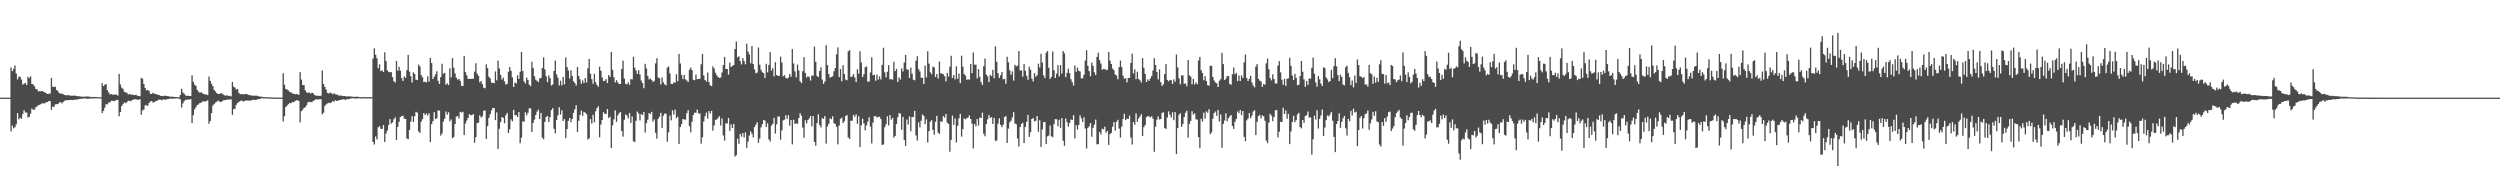 <?xml version="1.0" encoding="UTF-8"?>
<svg xmlns="http://www.w3.org/2000/svg" width="1920" height="150">
  <path d="M0 75.000h1v1.000H0zM1 75.000h1v1.000H1zM2 75.000h1v1.000H2zM3 75.000h1v1.000H3zM4 75.000h1v1.000H4zM5 75.000h1v1.000H5zM6 75.000h1v1.000H6zM7 75.000h1v1.000H7zM8 51.880h1v49.058H8zM9 54.615h1v41.850H9zM10 52.908h1v45.657H10zM11 50.283h1v47.429H11zM12 56.422h1v39.046H12zM13 60.986h1v25.931H13zM14 58.751h1v32.955H14zM15 59.056h1v31.357H15zM16 61.028h1v30.226H16zM17 64.979h1v22.615H17zM18 64.184h1v20.472H18zM19 63.664h1v22.788H19zM20 65.248h1v21.124H20zM21 58.880h1v31.324H21zM22 59.995h1v29.782H22zM23 58.631h1v28.599H23zM24 64.505h1v18.905H24zM25 64.807h1v19.454H25zM26 66.195h1v18.039H26zM27 68.326h1v14.151H27zM28 68.657h1v12.992H28zM29 70.150h1v10.638H29zM30 70.034h1v10.453H30zM31 70.147h1v9.753H31zM32 69.850h1v9.425H32zM33 70.481h1v8.922H33zM34 70.975h1v8.397H34zM35 71.587h1v6.920H35zM36 72.179h1v6.271H36zM37 72.057h1v5.552H37zM38 71.744h1v5.897H38zM39 59.877h1v24.482H39zM40 66.635h1v15.248H40zM41 66.880h1v15.242H41zM42 66.562h1v13.687H42zM43 69.021h1v11.015H43zM44 69.994h1v9.887H44zM45 71.457h1v7.395H45zM46 71.878h1v6.494H46zM47 71.895h1v7.639H47zM48 72.283h1v6.081H48zM49 73.032h1v4.463H49zM50 73.035h1v3.863H50zM51 73.342h1v3.665H51zM52 72.932h1v3.922H52zM53 73.343h1v3.553H53zM54 73.478h1v3.196H54zM55 73.455h1v3.283H55zM56 73.508h1v3.417H56zM57 73.370h1v3.178H57zM58 73.614h1v2.904H58zM59 73.874h1v2.552H59zM60 73.886h1v2.265H60zM61 74.022h1v1.952H61zM62 74.233h1v1.602H62zM63 74.169h1v1.595H63zM64 74.321h1v1.245H64zM65 74.156h1v1.435H65zM66 74.103h1v1.689H66zM67 74.146h1v1.741H67zM68 74.265h1v1.509H68zM69 74.387h1v1.219H69zM70 74.487h1v1.186H70zM71 74.507h1v1.090H71zM72 74.452h1v1.095H72zM73 74.461h1v1.001H73zM74 74.528h1v1.000H74zM75 74.643h1v1.000H75zM76 74.624h1v1.000H76zM77 74.730h1v1.000H77zM78 63.907h1v22.917H78zM79 66.162h1v18.996H79zM80 65.142h1v17.603H80zM81 64.494h1v15.529H81zM82 69.249h1v10.947H82zM83 70.981h1v7.797H83zM84 72.497h1v6.073H84zM85 72.229h1v5.197H85zM86 72.696h1v4.737H86zM87 72.628h1v5.119H87zM88 72.647h1v4.660H88zM89 72.676h1v4.068H89zM90 73.485h1v3.220H90zM91 56.755h1v32.546H91zM92 64.889h1v21.188H92zM93 67.346h1v14.051H93zM94 68.289h1v11.660H94zM95 70.503h1v8.136H95zM96 71.031h1v8.201H96zM97 71.223h1v7.284H97zM98 72.636h1v4.697H98zM99 72.091h1v5.493H99zM100 72.537h1v5.196H100zM101 72.702h1v4.167H101zM102 72.890h1v3.572H102zM103 73.078h1v3.116H103zM104 72.758h1v3.598H104zM105 73.537h1v3.011H105zM106 73.679h1v2.913H106zM107 73.955h1v2.231H107zM108 59.816h1v28.325H108zM109 60.456h1v24.377H109zM110 64.534h1v19.638H110zM111 67.473h1v13.412H111zM112 69.357h1v11.502H112zM113 69.094h1v12.236H113zM114 69.889h1v9.146H114zM115 71.996h1v5.927H115zM116 72.168h1v5.383H116zM117 71.251h1v7.528H117zM118 71.897h1v6.545H118zM119 72.231h1v5.479H119zM120 72.431h1v5.135H120zM121 72.922h1v3.796H121zM122 73.126h1v3.397H122zM123 73.712h1v2.839H123zM124 73.596h1v3.455H124zM125 73.847h1v2.442H125zM126 73.472h1v3.132H126zM127 73.597h1v2.886H127zM128 73.762h1v2.377H128zM129 73.862h1v2.236H129zM130 74.264h1v1.513H130zM131 74.234h1v1.556H131zM132 74.309h1v1.449H132zM133 74.328h1v1.419H133zM134 74.504h1v1.155H134zM135 74.525h1v1.000H135zM136 74.612h1v1.000H136zM137 74.704h1v1.000H137zM138 72.901h1v3.493H138zM139 68.177h1v14.400H139zM140 71.051h1v8.342H140zM141 71.976h1v5.672H141zM142 73.288h1v3.317H142zM143 73.629h1v3.068H143zM144 73.531h1v2.858H144zM145 73.711h1v2.670H145zM146 73.783h1v2.366H146zM147 57.802h1v36.723H147zM148 62.894h1v25.558H148zM149 64.968h1v18.956H149zM150 65.929h1v16.394H150zM151 69.085h1v11.582H151zM152 70.436h1v9.729H152zM153 71.195h1v7.870H153zM154 70.781h1v8.151H154zM155 71.624h1v6.284H155zM156 72.126h1v5.780H156zM157 72.599h1v5.313H157zM158 72.466h1v5.193H158zM159 73.069h1v3.951H159zM160 58.764h1v36.275H160zM161 62.089h1v30.791H161zM162 64.303h1v22.536H162zM163 66.266h1v14.817H163zM164 69.140h1v10.846H164zM165 70.238h1v8.580H165zM166 71.527h1v6.597H166zM167 72.175h1v5.040H167zM168 72.265h1v5.713H168zM169 71.625h1v6.790H169zM170 71.759h1v6.153H170zM171 72.676h1v4.410H171zM172 73.229h1v3.717H172zM173 73.487h1v3.332H173zM174 73.157h1v3.246H174zM175 73.755h1v2.738H175zM176 73.568h1v2.893H176zM177 74.048h1v2.183H177zM178 62.904h1v25.304H178zM179 66.513h1v17.359H179zM180 67.245h1v16.235H180zM181 68.760h1v11.699H181zM182 68.405h1v10.641H182zM183 71.338h1v6.872H183zM184 72.286h1v5.346H184zM185 72.230h1v4.843H185zM186 72.477h1v5.467H186zM187 72.304h1v5.476H187zM188 72.263h1v4.969H188zM189 72.116h1v5.060H189zM190 72.720h1v4.601H190zM191 73.104h1v4.123H191zM192 73.182h1v4.206H192zM193 73.392h1v3.467H193zM194 73.556h1v2.988H194zM195 73.442h1v3.354H195zM196 73.467h1v3.170H196zM197 73.469h1v3.078H197zM198 73.938h1v2.076H198zM199 74.069h1v2.030H199zM200 74.256h1v1.331H200zM201 74.380h1v1.044H201zM202 74.499h1v1.061H202zM203 74.616h1v1.000H203zM204 74.695h1v1.000H204zM205 74.743h1v1.000H205zM206 74.714h1v1.000H206zM207 74.741h1v1.000H207zM208 74.774h1v1.000H208zM209 74.865h1v1.000H209zM210 74.899h1v1.000H210zM211 74.892h1v1.000H211zM212 74.905h1v1.000H212zM213 74.915h1v1.000H213zM214 74.933h1v1.000H214zM215 74.929h1v1.000H215zM216 74.952h1v1.000H216zM217 56.276h1v37.070H217zM218 65.002h1v24.237H218zM219 68.323h1v13.885H219zM220 68.787h1v12.306H220zM221 69.488h1v10.536H221zM222 70.566h1v8.547H222zM223 70.967h1v8.389H223zM224 71.715h1v6.619H224zM225 72.031h1v6.566H225zM226 72.463h1v5.325H226zM227 72.225h1v4.810H227zM228 72.344h1v4.631H228zM229 72.868h1v4.665H229zM230 55.361h1v38.621H230zM231 61.110h1v24.314H231zM232 65.344h1v18.963H232zM233 65.325h1v17.578H233zM234 69.357h1v12.973H234zM235 70.978h1v9.845H235zM236 71.386h1v7.244H236zM237 70.836h1v7.272H237zM238 71.908h1v6.473H238zM239 71.295h1v7.233H239zM240 71.514h1v6.128H240zM241 72.981h1v4.003H241zM242 73.348h1v2.968H242zM243 73.605h1v2.696H243zM244 73.483h1v2.931H244zM245 73.679h1v2.587H245zM246 73.505h1v2.688H246zM247 54.102h1v33.768H247zM248 64.537h1v22.034H248zM249 66.718h1v14.636H249zM250 68.787h1v11.377H250zM251 71.389h1v8.054H251zM252 71.840h1v7.110H252zM253 71.031h1v8.171H253zM254 71.586h1v7.104H254zM255 72.414h1v5.217H255zM256 71.586h1v6.667H256zM257 72.376h1v4.607H257zM258 72.609h1v4.860H258zM259 72.754h1v4.764H259zM260 73.607h1v3.203H260zM261 73.270h1v3.510H261zM262 73.486h1v3.084H262zM263 73.775h1v2.388H263zM264 73.724h1v2.650H264zM265 73.915h1v2.833H265zM266 74.069h1v1.986H266zM267 73.966h1v2.207H267zM268 74.044h1v1.915H268zM269 74.084h1v1.520H269zM270 74.128h1v1.351H270zM271 74.526h1v1.002H271zM272 74.260h1v1.468H272zM273 74.347h1v1.273H273zM274 74.240h1v1.357H274zM275 74.401h1v1.061H275zM276 74.653h1v1.000H276zM277 74.560h1v1.000H277zM278 74.606h1v1.000H278zM279 74.542h1v1.000H279zM280 74.559h1v1.000H280zM281 74.705h1v1.000H281zM282 74.629h1v1.000H282zM283 74.612h1v1.000H283zM284 74.604h1v1.000H284zM285 74.573h1v1.000H285zM286 44.949h1v64.114H286zM287 37.124h1v73.890H287zM288 42.002h1v62.779H288zM289 44.753h1v62.362H289zM290 52.404h1v45.414H290zM291 49.409h1v47.448H291zM292 54.656h1v44.250H292zM293 53.988h1v45.020H293zM294 55.329h1v40.746H294zM295 40.166h1v68.963H295zM296 46.883h1v55.666H296zM297 54.051h1v46.186H297zM298 55.174h1v40.898H298zM299 55.556h1v35.867H299zM300 55.349h1v39.635H300zM301 59.234h1v34.789H301zM302 62.303h1v29.352H302zM303 63.364h1v26.750H303zM304 46.748h1v60.679H304zM305 54.349h1v43.076H305zM306 51.292h1v42.275H306zM307 54.236h1v35.677H307zM308 59.886h1v29.205H308zM309 62.177h1v26.717H309zM310 58.717h1v32.495H310zM311 59.765h1v31.506H311zM312 53.878h1v52.474H312zM313 42.161h1v64.746H313zM314 54.994h1v44.821H314zM315 58.531h1v34.800H315zM316 63.334h1v25.793H316zM317 55.529h1v38.211H317zM318 56.837h1v32.491H318zM319 61.165h1v24.674H319zM320 61.478h1v25.050H320zM321 49.596h1v51.290H321zM322 50.974h1v51.127H322zM323 57.634h1v35.820H323zM324 59.336h1v32.217H324zM325 63.049h1v23.860H325zM326 62.794h1v25.516H326zM327 63.309h1v23.862H327zM328 58.637h1v30.082H328zM329 62.653h1v24.409H329zM330 44.410h1v64.680H330zM331 48.456h1v46.930H331zM332 60.714h1v32.353H332zM333 58.895h1v27.304H333zM334 57.107h1v34.324H334zM335 54.694h1v36.154H335zM336 62.098h1v22.672H336zM337 64.462h1v20.542H337zM338 59.241h1v44.888H338zM339 48.947h1v53.554H339zM340 56.613h1v36.788H340zM341 55.943h1v35.290H341zM342 65.048h1v20.586H342zM343 63.996h1v24.001H343zM344 65.332h1v20.865H344zM345 52.425h1v40.769H345zM346 59.370h1v32.398H346zM347 44.643h1v61.491H347zM348 52.033h1v53.253H348zM349 56.410h1v38.803H349zM350 59.687h1v29.872H350zM351 61.205h1v27.927H351zM352 60.557h1v30.419H352zM353 62.098h1v23.868H353zM354 65.857h1v20.646H354zM355 66.068h1v19.751H355zM356 42.912h1v60.778H356zM357 55.413h1v39.468H357zM358 57.835h1v34.697H358zM359 60.564h1v30.027H359zM360 60.564h1v27.078H360zM361 60.622h1v27.779H361zM362 60.448h1v28.007H362zM363 60.486h1v27.061H363zM364 55.058h1v54.499H364zM365 48.526h1v56.767H365zM366 56.502h1v38.018H366zM367 58.274h1v35.875H367zM368 63.269h1v25.311H368zM369 62.181h1v28.102H369zM370 64.677h1v24.612H370zM371 67.307h1v17.811H371zM372 67.808h1v16.974H372zM373 49.382h1v57.294H373zM374 52.319h1v44.614H374zM375 58.856h1v31.685H375zM376 60.268h1v27.517H376zM377 63.496h1v21.359H377zM378 63.656h1v19.211H378zM379 63.877h1v19.123H379zM380 54.909h1v37.314H380zM381 61.731h1v24.601H381zM382 46.471h1v67.927H382zM383 52.572h1v46.355H383zM384 57.521h1v36.264H384zM385 61.108h1v28.848H385zM386 59.576h1v30.965H386zM387 62.511h1v32.191H387zM388 64.914h1v23.536H388zM389 64.459h1v22.267H389zM390 55.149h1v47.012H390zM391 51.429h1v47.912H391zM392 54.436h1v37.261H392zM393 59.380h1v33.763H393zM394 66.810h1v17.587H394zM395 63.312h1v25.239H395zM396 64.055h1v24.277H396zM397 57.869h1v31.980H397zM398 60.628h1v25.416H398zM399 55.079h1v54.964H399zM400 39.972h1v65.734H400zM401 54.600h1v38.645H401zM402 62.448h1v31.043H402zM403 64.124h1v22.121H403zM404 59.596h1v28.953H404zM405 61.431h1v25.167H405zM406 65.040h1v18.090H406zM407 66.147h1v17.204H407zM408 47.475h1v53.930H408zM409 52.333h1v42.019H409zM410 58.618h1v33.231H410zM411 61.240h1v27.065H411zM412 62.116h1v23.599H412zM413 63.069h1v21.213H413zM414 60.196h1v31.259H414zM415 59.876h1v26.811H415zM416 52.230h1v53.486H416zM417 44.023h1v62.996H417zM418 53.315h1v40.284H418zM419 58.584h1v31.260H419zM420 63.003h1v26.064H420zM421 57.881h1v35.869H421zM422 60.055h1v29.980H422zM423 65.646h1v18.902H423zM424 64.871h1v18.197H424zM425 54.545h1v44.320H425zM426 46.548h1v55.869H426zM427 57.124h1v35.028H427zM428 59.741h1v28.886H428zM429 65.658h1v16.710H429zM430 62.017h1v25.944H430zM431 65.550h1v19.112H431zM432 59.026h1v33.915H432zM433 64.767h1v26.709H433zM434 44.112h1v61.995H434zM435 51.475h1v47.692H435zM436 54.178h1v38.654H436zM437 60.195h1v30.442H437zM438 54.028h1v39.754H438zM439 58.284h1v33.057H439zM440 62.413h1v24.250H440zM441 63.762h1v20.170H441zM442 65.713h1v15.134H442zM443 51.498h1v49.768H443zM444 58.336h1v34.427H444zM445 60.971h1v27.344H445zM446 64.328h1v20.560H446zM447 61.726h1v27.191H447zM448 63.719h1v22.162H448zM449 59.934h1v26.669H449zM450 63.374h1v24.395H450zM451 52.510h1v54.670H451zM452 45.197h1v60.973H452zM453 56.583h1v34.900H453zM454 60.779h1v34.145H454zM455 64.356h1v23.831H455zM456 56.680h1v37.225H456zM457 63.204h1v22.296H457zM458 65.262h1v17.792H458zM459 66.598h1v15.060H459zM460 51.153h1v54.333H460zM461 54.327h1v41.310H461zM462 59.508h1v32.656H462zM463 62.313h1v23.839H463zM464 61.992h1v25.537H464zM465 60.709h1v26.706H465zM466 63.805h1v19.931H466zM467 57.584h1v33.093H467zM468 59.116h1v30.528H468zM469 40.011h1v73.606H469zM470 53.553h1v42.694H470zM471 59.270h1v32.407H471zM472 63.340h1v21.430H472zM473 61.539h1v32.025H473zM474 63.286h1v25.276H474zM475 64.438h1v22.439H475zM476 64.535h1v21.531H476zM477 52.992h1v47.660H477zM478 46.533h1v58.358H478zM479 60.312h1v31.715H479zM480 64.345h1v23.616H480zM481 64.831h1v23.925H481zM482 63.180h1v27.794H482zM483 65.144h1v21.592H483zM484 60.654h1v33.755H484zM485 61.021h1v28.454H485zM486 43.628h1v64.794H486zM487 52.023h1v57.113H487zM488 54.101h1v38.662H488zM489 56.758h1v28.881H489zM490 53.853h1v33.328H490zM491 57.183h1v35.262H491zM492 61.862h1v25.712H492zM493 63.781h1v24.665H493zM494 67.716h1v18.301H494zM495 49.020h1v52.744H495zM496 52.585h1v42.000H496zM497 58.307h1v33.649H497zM498 60.973h1v25.855H498zM499 60.376h1v27.211H499zM500 61.368h1v24.560H500zM501 62.906h1v30.498H501zM502 62.059h1v29.707H502zM503 48.705h1v53.339H503zM504 44.695h1v61.812H504zM505 59.474h1v31.833H505zM506 60.147h1v29.432H506zM507 64.819h1v21.824H507zM508 59.476h1v38.731H508zM509 63.219h1v25.602H509zM510 64.740h1v22.527H510zM511 65.550h1v21.750H511zM512 51.962h1v56.900H512zM513 51.035h1v50.573H513zM514 56.321h1v32.445H514zM515 64.476h1v28.015H515zM516 64.557h1v20.168H516zM517 63.164h1v24.805H517zM518 63.548h1v20.624H518zM519 57.001h1v33.756H519zM520 62.337h1v27.202H520zM521 41.436h1v69.087H521zM522 48.759h1v48.806H522zM523 57.534h1v37.781H523zM524 60.706h1v30.665H524zM525 57.575h1v34.206H525zM526 60.967h1v30.869H526zM527 61.864h1v25.093H527zM528 62.903h1v21.699H528zM529 53.606h1v43.306H529zM530 51.843h1v49.723H530zM531 53.875h1v39.557H531zM532 61.287h1v27.011H532zM533 61.579h1v24.931H533zM534 57.278h1v29.292H534zM535 60.869h1v23.286H535zM536 60.667h1v26.484H536zM537 60.461h1v26.749H537zM538 49.337h1v60.981H538zM539 41.520h1v63.985H539zM540 57.962h1v35.335H540zM541 61.373h1v27.870H541zM542 62.634h1v23.859H542zM543 55.723h1v35.234H543zM544 63.042h1v22.198H544zM545 65.466h1v21.717H545zM546 66.095h1v19.052H546zM547 50.946h1v49.423H547zM548 52.557h1v43.775H548zM549 55.839h1v36.243H549zM550 57.743h1v34.008H550zM551 59.245h1v31.350H551zM552 59.814h1v29.353H552zM553 59.478h1v36.913H553zM554 55.678h1v35.292H554zM555 50.016h1v54.007H555zM556 43.710h1v64.293H556zM557 52.958h1v41.738H557zM558 53.004h1v41.808H558zM559 57.303h1v33.366H559zM560 48.047h1v52.461H560zM561 51.481h1v44.167H561zM562 50.562h1v47.722H562zM563 49.926h1v45.243H563zM564 37.667h1v82.541H564zM565 31.903h1v87.302H565zM566 44.013h1v62.496H566zM567 43.280h1v67.180H567zM568 46.980h1v55.870H568zM569 49.493h1v55.458H569zM570 44.621h1v57.623H570zM571 46.905h1v58.745H571zM572 49.431h1v52.228H572zM573 33.586h1v79.991H573zM574 39.626h1v69.099H574zM575 41.866h1v62.295H575zM576 48.650h1v52.260H576zM577 35.369h1v67.304H577zM578 49.192h1v56.358H578zM579 53.289h1v44.337H579zM580 56.266h1v39.510H580zM581 55.726h1v38.165H581zM582 36.523h1v73.198H582zM583 49.707h1v56.627H583zM584 53.610h1v44.237H584zM585 55.519h1v39.829H585zM586 56.182h1v36.068H586zM587 59.849h1v32.713H587zM588 49.008h1v48.555H588zM589 55.544h1v39.147H589zM590 49.856h1v57.184H590zM591 40.059h1v68.624H591zM592 54.170h1v42.278H592zM593 52.396h1v42.751H593zM594 58.682h1v31.861H594zM595 47.783h1v54.745H595zM596 57.590h1v37.864H596zM597 58.330h1v31.214H597zM598 58.249h1v31.224H598zM599 43.532h1v63.708H599zM600 48.071h1v52.046H600zM601 58.632h1v33.849H601zM602 57.648h1v34.276H602zM603 59.732h1v28.768H603zM604 60.359h1v31.054H604zM605 59.600h1v28.895H605zM606 56.908h1v39.624H606zM607 58.869h1v33.276H607zM608 37.689h1v73.213H608zM609 48.717h1v43.264H609zM610 54.797h1v40.427H610zM611 59.404h1v35.283H611zM612 49.551h1v45.573H612zM613 54.046h1v36.632H613zM614 62.369h1v24.565H614zM615 63.776h1v25.132H615zM616 54.739h1v43.245H616zM617 43.871h1v61.939H617zM618 55.994h1v36.357H618zM619 59.586h1v35.066H619zM620 58.413h1v33.783H620zM621 59.298h1v31.635H621zM622 61.831h1v27.242H622zM623 58.032h1v39.008H623zM624 58.091h1v31.003H624zM625 35.798h1v73.274H625zM626 47.466h1v64.382H626zM627 58.284h1v36.268H627zM628 59.225h1v28.609H628zM629 54.594h1v41.487H629zM630 51.693h1v46.179H630zM631 61.108h1v29.619H631zM632 64.425h1v26.907H632zM633 62.582h1v26.554H633zM634 34.717h1v75.551H634zM635 49.976h1v47.200H635zM636 56.813h1v38.268H636zM637 59.604h1v31.267H637zM638 59.026h1v32.498H638zM639 58.635h1v30.700H639zM640 54.713h1v39.875H640zM641 52.276h1v42.944H641zM642 41.793h1v55.671H642zM643 36.414h1v74.488H643zM644 59.176h1v37.217H644zM645 52.982h1v38.253H645zM646 62.406h1v28.002H646zM647 50.049h1v44.512H647zM648 56.826h1v36.278H648zM649 61.136h1v27.994H649zM650 61.632h1v26.810H650zM651 39.359h1v66.199H651zM652 38.561h1v68.248H652zM653 59.155h1v33.599H653zM654 58.659h1v34.000H654zM655 56.900h1v31.332H655zM656 59.480h1v30.245H656zM657 63.039h1v24.837H657zM658 53.147h1v41.948H658zM659 56.581h1v32.764H659zM660 39.392h1v73.539H660zM661 47.960h1v48.290H661zM662 59.156h1v32.023H662zM663 57.032h1v37.795H663zM664 51.685h1v48.431H664zM665 51.121h1v45.241H665zM666 62.741h1v30.738H666zM667 62.628h1v27.445H667zM668 55.600h1v41.689H668zM669 44.005h1v66.178H669zM670 57.812h1v36.344H670zM671 57.390h1v31.885H671zM672 62.064h1v27.081H672zM673 57.327h1v32.914H673zM674 61.146h1v28.586H674zM675 58.685h1v30.988H675zM676 61.012h1v30.445H676zM677 49.845h1v61.397H677zM678 36.674h1v74.351H678zM679 55.481h1v42.235H679zM680 59.379h1v36.131H680zM681 55.161h1v34.222H681zM682 50.027h1v46.266H682zM683 60.976h1v27.366H683zM684 60.674h1v31.214H684zM685 61.249h1v29.275H685zM686 47.387h1v58.327H686zM687 54.610h1v49.727H687zM688 52.899h1v42.397H688zM689 62.906h1v27.151H689zM690 59.459h1v27.465H690zM691 61.078h1v26.094H691zM692 52.486h1v47.187H692zM693 54.863h1v34.949H693zM694 47.954h1v59.474H694zM695 42.200h1v69.871H695zM696 53.221h1v38.654H696zM697 53.561h1v42.039H697zM698 59.872h1v29.579H698zM699 51.847h1v48.923H699zM700 56.589h1v33.195H700zM701 61.228h1v28.740H701zM702 61.669h1v23.475H702zM703 46.577h1v57.464H703zM704 43.144h1v64.888H704zM705 53.114h1v40.903H705zM706 54.868h1v42.991H706zM707 59.710h1v32.990H707zM708 59.738h1v28.173H708zM709 64.461h1v24.578H709zM710 50.313h1v45.053H710zM711 59.420h1v32.282H711zM712 39.349h1v70.073H712zM713 48.847h1v51.850H713zM714 55.567h1v37.856H714zM715 57.024h1v35.306H715zM716 51.127h1v48.670H716zM717 51.753h1v51.697H717zM718 59.083h1v34.526H718zM719 56.765h1v32.197H719zM720 60.345h1v41.493H720zM721 47.279h1v55.565H721zM722 56.391h1v36.843H722zM723 56.447h1v37.071H723zM724 57.090h1v32.141H724zM725 58.456h1v31.881H725zM726 62.394h1v25.136H726zM727 55.998h1v38.279H727zM728 58.748h1v36.410H728zM729 51.260h1v65.271H729zM730 42.838h1v64.598H730zM731 59.859h1v28.947H731zM732 57.568h1v38.404H732zM733 60.927h1v30.040H733zM734 50.966h1v58.464H734zM735 60.449h1v36.211H735zM736 56.443h1v34.506H736zM737 63.776h1v23.653H737zM738 42.772h1v62.130H738zM739 51.174h1v48.060H739zM740 56.876h1v33.986H740zM741 58.083h1v33.583H741zM742 61.351h1v29.469H742zM743 60.846h1v29.370H743zM744 61.207h1v27.388H744zM745 49.106h1v42.286H745zM746 56.238h1v38.613H746zM747 40.298h1v73.669H747zM748 49.742h1v45.438H748zM749 49.588h1v47.429H749zM750 60.185h1v31.272H750zM751 53.112h1v43.310H751zM752 59.019h1v31.251H752zM753 63.099h1v27.549H753zM754 65.167h1v21.356H754zM755 50.961h1v51.742H755zM756 44.976h1v59.659H756zM757 57.302h1v37.954H757zM758 58.735h1v32.930H758zM759 63.053h1v25.325H759zM760 57.423h1v33.139H760zM761 58.396h1v31.573H761zM762 53.584h1v41.651H762zM763 60.144h1v30.347H763zM764 35.633h1v72.487H764zM765 47.391h1v60.539H765zM766 56.267h1v38.726H766zM767 59.903h1v30.941H767zM768 57.799h1v38.093H768zM769 55.264h1v42.381H769zM770 60.912h1v34.846H770zM771 60.569h1v29.353H771zM772 64.333h1v24.847H772zM773 43.595h1v66.166H773zM774 47.813h1v50.952H774zM775 53.960h1v40.006H775zM776 57.432h1v35.247H776zM777 54.845h1v35.390H777zM778 61.900h1v24.242H778zM779 49.753h1v45.051H779zM780 50.958h1v44.479H780zM781 50.370h1v55.948H781zM782 39.200h1v73.320H782zM783 54.184h1v43.422H783zM784 54.024h1v41.187H784zM785 58.873h1v35.401H785zM786 49.190h1v60.702H786zM787 54.381h1v43.115H787zM788 58.190h1v35.349H788zM789 61.244h1v27.005H789zM790 51.225h1v53.949H790zM791 53.498h1v48.089H791zM792 60.354h1v30.992H792zM793 62.564h1v28.075H793zM794 56.186h1v37.071H794zM795 59.006h1v33.719H795zM796 57.746h1v31.384H796zM797 48.829h1v52.355H797zM798 51.869h1v40.459H798zM799 41.340h1v71.454H799zM800 48.051h1v51.380H800zM801 57.921h1v35.915H801zM802 60.001h1v33.749H802zM803 40.471h1v70.170H803zM804 39.148h1v65.566H804zM805 52.008h1v52.066H805zM806 60.599h1v35.739H806zM807 59.019h1v45.696H807zM808 39.569h1v65.814H808zM809 53.949h1v41.447H809zM810 59.910h1v31.574H810zM811 56.588h1v34.999H811zM812 50.078h1v46.821H812zM813 58.668h1v33.267H813zM814 49.967h1v48.211H814zM815 56.468h1v34.275H815zM816 39.232h1v68.880H816zM817 40.993h1v70.980H817zM818 59.229h1v31.755H818zM819 55.952h1v37.904H819zM820 52.746h1v44.607H820zM821 56.197h1v38.333H821zM822 60.820h1v30.922H822zM823 63.143h1v29.031H823zM824 65.669h1v22.784H824zM825 50.256h1v56.013H825zM826 55.097h1v41.062H826zM827 51.891h1v47.604H827zM828 54.303h1v41.574H828zM829 54.910h1v33.687H829zM830 60.228h1v30.674H830zM831 60.173h1v33.585H831zM832 57.365h1v32.673H832zM833 46.465h1v52.273H833zM834 38.557h1v75.448H834zM835 50.542h1v47.609H835zM836 54.636h1v42.433H836zM837 58.526h1v35.961H837zM838 48.008h1v57.055H838zM839 50.599h1v47.544H839zM840 55.550h1v40.131H840zM841 57.674h1v34.164H841zM842 43.670h1v67.178H842zM843 40.502h1v70.239H843zM844 46.180h1v55.134H844zM845 48.768h1v54.580H845zM846 53.658h1v45.138H846zM847 52.964h1v46.404H847zM848 53.072h1v44.263H848zM849 53.886h1v48.072H849zM850 53.542h1v47.014H850zM851 39.945h1v71.368H851zM852 46.552h1v56.351H852zM853 49.146h1v52.916H853zM854 52.566h1v44.754H854zM855 53.841h1v39.895H855zM856 57.139h1v43.205H856zM857 57.931h1v35.599H857zM858 60.882h1v31.145H858zM859 51.576h1v47.211H859zM860 46.544h1v59.110H860zM861 51.522h1v45.707H861zM862 58.061h1v33.362H862zM863 60.400h1v26.967H863zM864 60.077h1v32.154H864zM865 63.220h1v27.938H865zM866 59.879h1v31.474H866zM867 59.809h1v29.039H867zM868 48.257h1v57.307H868zM869 41.234h1v69.779H869zM870 56.423h1v37.296H870zM871 53.251h1v42.521H871zM872 60.804h1v26.295H872zM873 55.069h1v38.492H873zM874 60.728h1v30.271H874zM875 61.658h1v27.856H875zM876 63.398h1v24.316H876zM877 44.632h1v59.893H877zM878 52.009h1v45.648H878zM879 56.792h1v39.261H879zM880 62.962h1v27.010H880zM881 60.979h1v28.172H881zM882 62.084h1v27.290H882zM883 60.221h1v29.968H883zM884 58.441h1v30.849H884zM885 54.161h1v36.982H885zM886 44.719h1v71.845H886zM887 49.968h1v47.380H887zM888 55.303h1v36.584H888zM889 60.998h1v28.372H889zM890 53.351h1v38.435H890zM891 63.122h1v28.247H891zM892 65.989h1v20.626H892zM893 64.704h1v21.577H893zM894 56.888h1v41.464H894zM895 49.134h1v49.874H895zM896 61.316h1v28.944H896zM897 62.415h1v23.070H897zM898 61.381h1v26.746H898zM899 61.575h1v28.756H899zM900 64.533h1v21.757H900zM901 60.925h1v31.373H901zM902 62.780h1v23.305H902zM903 41.878h1v76.407H903zM904 51.746h1v46.660H904zM905 60.103h1v28.057H905zM906 64.711h1v22.227H906zM907 57.879h1v39.576H907zM908 57.909h1v37.262H908zM909 64.449h1v25.470H909zM910 64.066h1v22.537H910zM911 66.311h1v18.788H911zM912 46.131h1v59.593H912zM913 57.880h1v37.312H913zM914 58.753h1v34.143H914zM915 64.702h1v20.687H915zM916 60.676h1v27.341H916zM917 64.872h1v22.162H917zM918 63.240h1v28.412H918zM919 64.702h1v27.218H919zM920 46.433h1v58.811H920zM921 43.689h1v70.107H921zM922 53.896h1v37.326H922zM923 56.079h1v37.326H923zM924 61.626h1v24.872H924zM925 58.543h1v32.545H925zM926 62.210h1v23.349H926zM927 65.522h1v21.056H927zM928 65.785h1v18.139H928zM929 50.546h1v52.468H929zM930 50.420h1v51.277H930zM931 59.063h1v32.090H931zM932 61.840h1v24.983H932zM933 63.313h1v22.354H933zM934 63.965h1v25.041H934zM935 66.831h1v17.674H935zM936 62.020h1v31.306H936zM937 60.844h1v27.024H937zM938 40.566h1v72.940H938zM939 49.276h1v45.838H939zM940 61.418h1v31.203H940zM941 60.438h1v26.623H941zM942 58.418h1v34.689H942zM943 58.307h1v32.474H943zM944 64.548h1v24.782H944zM945 65.084h1v23.217H945zM946 56.991h1v39.746H946zM947 51.868h1v47.174H947zM948 57.063h1v36.433H948zM949 55.916h1v35.401H949zM950 62.257h1v23.327H950zM951 57.952h1v29.021H951zM952 62.238h1v22.170H952zM953 57.863h1v30.502H953zM954 59.941h1v25.298H954zM955 47.859h1v57.212H955zM956 41.873h1v66.551H956zM957 59.927h1v32.513H957zM958 62.214h1v28.821H958zM959 60.547h1v26.319H959zM960 58.214h1v32.604H960zM961 63.323h1v25.524H961zM962 65.642h1v19.984H962zM963 67.077h1v17.590H963zM964 51.038h1v52.681H964zM965 49.211h1v44.340H965zM966 60.549h1v28.662H966zM967 61.907h1v26.292H967zM968 62.574h1v28.340H968zM969 66.777h1v21.840H969zM970 64.585h1v24.781H970zM971 65.028h1v27.743H971zM972 48.625h1v59.330H972zM973 44.993h1v64.969H973zM974 53.129h1v41.150H974zM975 60.007h1v27.394H975zM976 61.724h1v27.128H976zM977 57.108h1v36.040H977zM978 60.713h1v29.149H978zM979 64.068h1v20.744H979zM980 64.139h1v20.326H980zM981 50.407h1v55.052H981zM982 46.958h1v54.166H982zM983 55.529h1v38.049H983zM984 61.243h1v32.498H984zM985 65.068h1v17.702H985zM986 60.572h1v27.051H986zM987 65.921h1v18.845H987zM988 60.528h1v30.674H988zM989 60.173h1v27.287H989zM990 44.385h1v66.288H990zM991 50.589h1v50.362H991zM992 58.004h1v35.741H992zM993 61.539h1v27.371H993zM994 56.691h1v37.174H994zM995 59.820h1v32.511H995zM996 65.470h1v22.423H996zM997 65.066h1v21.619H997zM998 58.510h1v39.140H998zM999 46.891h1v51.691H999zM1000 55.108h1v37.055H1000zM1001 60.961h1v33.417H1001zM1002 66.720h1v22.392H1002zM1003 62.175h1v26.317H1003zM1004 65.155h1v20.522H1004zM1005 60.215h1v30.132H1005zM1006 60.401h1v29.723H1006zM1007 52.064h1v66.721H1007zM1008 44.208h1v62.747H1008zM1009 56.626h1v32.185H1009zM1010 63.296h1v28.499H1010zM1011 66.592h1v18.051H1011zM1012 58.411h1v40.328H1012zM1013 60.909h1v30.442H1013zM1014 64.207h1v24.437H1014zM1015 66.033h1v18.071H1015zM1016 51.666h1v52.830H1016zM1017 52.318h1v45.604H1017zM1018 59.461h1v32.821H1018zM1019 60.982h1v27.680H1019zM1020 63.003h1v26.388H1020zM1021 62.194h1v25.675H1021zM1022 53.694h1v32.200H1022zM1023 59.991h1v32.745H1023zM1024 50.808h1v54.290H1024zM1025 44.672h1v72.160H1025zM1026 51.008h1v44.262H1026zM1027 57.650h1v35.294H1027zM1028 62.249h1v24.799H1028zM1029 57.424h1v40.800H1029zM1030 59.068h1v34.505H1030zM1031 64.935h1v25.831H1031zM1032 65.525h1v23.506H1032zM1033 51.654h1v46.889H1033zM1034 50.425h1v53.667H1034zM1035 55.993h1v35.292H1035zM1036 59.290h1v33.824H1036zM1037 65.363h1v19.739H1037zM1038 61.843h1v26.892H1038zM1039 67.141h1v16.345H1039zM1040 57.985h1v28.426H1040zM1041 63.654h1v22.149H1041zM1042 45.603h1v66.615H1042zM1043 50.034h1v49.871H1043zM1044 58.571h1v31.893H1044zM1045 59.003h1v30.062H1045zM1046 60.026h1v38.683H1046zM1047 59.130h1v31.642H1047zM1048 64.948h1v22.736H1048zM1049 64.835h1v22.300H1049zM1050 66.437h1v18.448H1050zM1051 49.835h1v49.833H1051zM1052 56.275h1v38.453H1052zM1053 57.052h1v34.691H1053zM1054 64.434h1v21.471H1054zM1055 58.772h1v30.217H1055zM1056 63.506h1v21.932H1056zM1057 59.696h1v33.585H1057zM1058 62.875h1v31.008H1058zM1059 49.397h1v61.603H1059zM1060 46.246h1v66.313H1060zM1061 56.751h1v36.949H1061zM1062 56.912h1v39.770H1062zM1063 64.224h1v26.463H1063zM1064 57.622h1v35.896H1064zM1065 63.930h1v25.554H1065zM1066 63.401h1v22.724H1066zM1067 65.298h1v20.345H1067zM1068 49.850h1v50.836H1068zM1069 50.620h1v48.099H1069zM1070 60.736h1v36.127H1070zM1071 61.029h1v28.950H1071zM1072 63.106h1v23.798H1072zM1073 61.598h1v23.995H1073zM1074 61.149h1v23.243H1074zM1075 57.992h1v32.242H1075zM1076 62.316h1v29.090H1076zM1077 40.184h1v71.624H1077zM1078 50.597h1v48.184H1078zM1079 57.285h1v37.236H1079zM1080 63.017h1v25.498H1080zM1081 55.532h1v36.905H1081zM1082 59.209h1v30.589H1082zM1083 64.052h1v22.687H1083zM1084 62.773h1v23.749H1084zM1085 57.350h1v41.947H1085zM1086 52.932h1v47.471H1086zM1087 56.544h1v39.332H1087zM1088 59.930h1v28.471H1088zM1089 67.243h1v18.016H1089zM1090 63.470h1v24.900H1090zM1091 65.899h1v24.070H1091zM1092 60.834h1v27.300H1092zM1093 62.341h1v26.818H1093zM1094 39.229h1v67.044H1094zM1095 42.913h1v60.445H1095zM1096 56.966h1v36.361H1096zM1097 59.148h1v33.998H1097zM1098 58.924h1v33.514H1098zM1099 60.680h1v33.792H1099zM1100 63.130h1v24.927H1100zM1101 63.699h1v21.215H1101zM1102 66.661h1v16.957H1102zM1103 47.244h1v50.636H1103zM1104 52.579h1v45.170H1104zM1105 56.047h1v39.015H1105zM1106 61.464h1v27.302H1106zM1107 57.391h1v34.224H1107zM1108 60.444h1v27.545H1108zM1109 52.859h1v37.769H1109zM1110 53.623h1v35.123H1110zM1111 49.728h1v57.557H1111zM1112 40.543h1v69.845H1112zM1113 53.044h1v40.872H1113zM1114 51.992h1v46.217H1114zM1115 59.299h1v32.404H1115zM1116 52.810h1v47.341H1116zM1117 52.317h1v43.126H1117zM1118 50.956h1v47.624H1118zM1119 51.776h1v46.827H1119zM1120 35.593h1v82.286H1120zM1121 31.298h1v91.338H1121zM1122 37.833h1v69.833H1122zM1123 39.136h1v67.220H1123zM1124 48.704h1v58.379H1124zM1125 44.100h1v57.749H1125zM1126 46.748h1v52.640H1126zM1127 47.500h1v58.732H1127zM1128 51.361h1v55.730H1128zM1129 36.091h1v78.490H1129zM1130 43.687h1v59.831H1130zM1131 49.213h1v54.734H1131zM1132 48.652h1v51.982H1132zM1133 40.734h1v64.889H1133zM1134 41.188h1v63.047H1134zM1135 51.462h1v46.492H1135zM1136 54.965h1v46.708H1136zM1137 49.405h1v53.015H1137zM1138 43.520h1v67.219H1138zM1139 51.845h1v40.752H1139zM1140 53.992h1v41.799H1140zM1141 57.906h1v34.183H1141zM1142 56.705h1v38.242H1142zM1143 57.493h1v34.473H1143zM1144 47.707h1v46.451H1144zM1145 51.571h1v43.536H1145zM1146 47.051h1v59.118H1146zM1147 41.298h1v69.587H1147zM1148 52.676h1v46.517H1148zM1149 51.555h1v47.313H1149zM1150 57.160h1v38.225H1150zM1151 48.017h1v54.199H1151zM1152 57.699h1v36.340H1152zM1153 57.631h1v36.424H1153zM1154 60.457h1v31.074H1154zM1155 47.596h1v55.867H1155zM1156 46.303h1v57.884H1156zM1157 55.127h1v38.286H1157zM1158 59.134h1v34.613H1158zM1159 59.733h1v28.741H1159zM1160 58.571h1v32.273H1160zM1161 56.419h1v36.506H1161zM1162 49.394h1v45.359H1162zM1163 53.711h1v52.562H1163zM1164 36.691h1v78.735H1164zM1165 53.817h1v41.227H1165zM1166 62.197h1v30.402H1166zM1167 57.452h1v34.406H1167zM1168 56.756h1v38.248H1168zM1169 57.016h1v34.807H1169zM1170 60.090h1v33.483H1170zM1171 62.838h1v29.202H1171zM1172 55.339h1v46.382H1172zM1173 42.120h1v64.981H1173zM1174 61.526h1v30.758H1174zM1175 58.144h1v34.480H1175zM1176 60.336h1v31.078H1176zM1177 61.175h1v32.897H1177zM1178 59.301h1v30.837H1178zM1179 55.504h1v39.114H1179zM1180 63.857h1v23.315H1180zM1181 43.929h1v64.842H1181zM1182 46.876h1v51.576H1182zM1183 54.047h1v39.652H1183zM1184 55.542h1v34.595H1184zM1185 48.860h1v47.185H1185zM1186 49.034h1v45.324H1186zM1187 54.834h1v35.863H1187zM1188 60.535h1v30.217H1188zM1189 63.206h1v23.108H1189zM1190 43.748h1v60.919H1190zM1191 54.306h1v44.099H1191zM1192 57.679h1v33.885H1192zM1193 57.685h1v35.005H1193zM1194 55.928h1v35.424H1194zM1195 58.996h1v29.296H1195zM1196 56.395h1v37.497H1196zM1197 60.327h1v30.492H1197zM1198 44.806h1v61.594H1198zM1199 37.193h1v78.549H1199zM1200 57.574h1v38.182H1200zM1201 58.414h1v34.050H1201zM1202 56.921h1v32.120H1202zM1203 48.321h1v53.896H1203zM1204 55.387h1v36.098H1204zM1205 60.737h1v29.843H1205zM1206 60.279h1v30.991H1206zM1207 46.730h1v59.326H1207zM1208 50.691h1v51.564H1208zM1209 57.588h1v38.055H1209zM1210 58.468h1v27.892H1210zM1211 61.524h1v31.424H1211zM1212 60.384h1v30.398H1212zM1213 60.689h1v34.073H1213zM1214 52.545h1v40.277H1214zM1215 59.705h1v31.978H1215zM1216 40.047h1v73.588H1216zM1217 48.514h1v46.225H1217zM1218 56.641h1v40.999H1218zM1219 59.793h1v30.780H1219zM1220 45.608h1v60.359H1220zM1221 54.725h1v42.481H1221zM1222 56.462h1v47.167H1222zM1223 56.202h1v37.292H1223zM1224 55.487h1v45.473H1224zM1225 45.934h1v62.103H1225zM1226 61.044h1v30.436H1226zM1227 55.586h1v36.582H1227zM1228 64.563h1v24.111H1228zM1229 55.228h1v37.985H1229zM1230 57.416h1v30.385H1230zM1231 54.213h1v43.062H1231zM1232 56.156h1v36.082H1232zM1233 38.402h1v75.149H1233zM1234 49.224h1v56.907H1234zM1235 54.843h1v39.031H1235zM1236 58.259h1v34.433H1236zM1237 57.817h1v36.642H1237zM1238 56.026h1v47.098H1238zM1239 60.941h1v31.262H1239zM1240 65.252h1v22.505H1240zM1241 61.152h1v25.959H1241zM1242 45.272h1v58.572H1242zM1243 55.234h1v41.851H1243zM1244 56.685h1v43.814H1244zM1245 58.484h1v32.409H1245zM1246 60.635h1v30.280H1246zM1247 59.687h1v28.647H1247zM1248 58.407h1v37.892H1248zM1249 57.850h1v35.666H1249zM1250 50.519h1v52.095H1250zM1251 36.988h1v71.512H1251zM1252 56.446h1v39.219H1252zM1253 58.941h1v33.699H1253zM1254 59.214h1v31.079H1254zM1255 50.100h1v45.458H1255zM1256 57.299h1v34.119H1256zM1257 62.521h1v24.202H1257zM1258 64.497h1v19.555H1258zM1259 41.757h1v68.345H1259zM1260 45.311h1v61.519H1260zM1261 57.896h1v35.850H1261zM1262 58.726h1v42.472H1262zM1263 58.757h1v31.677H1263zM1264 50.919h1v43.113H1264zM1265 57.553h1v32.106H1265zM1266 51.330h1v49.433H1266zM1267 59.271h1v31.821H1267zM1268 34.950h1v74.249H1268zM1269 50.356h1v54.135H1269zM1270 56.451h1v42.525H1270zM1271 55.379h1v34.977H1271zM1272 50.224h1v47.042H1272zM1273 53.743h1v39.422H1273zM1274 62.258h1v23.988H1274zM1275 63.123h1v25.026H1275zM1276 54.587h1v42.660H1276zM1277 46.024h1v57.602H1277zM1278 50.894h1v43.289H1278zM1279 59.804h1v35.155H1279zM1280 60.650h1v29.245H1280zM1281 58.736h1v31.937H1281zM1282 58.701h1v29.452H1282zM1283 57.972h1v34.771H1283zM1284 53.011h1v39.590H1284zM1285 46.509h1v55.009H1285zM1286 35.014h1v75.579H1286zM1287 52.543h1v38.884H1287zM1288 57.648h1v30.729H1288zM1289 53.607h1v36.526H1289zM1290 51.770h1v48.042H1290zM1291 56.925h1v32.676H1291zM1292 62.650h1v25.663H1292zM1293 64.198h1v21.792H1293zM1294 44.221h1v62.848H1294zM1295 52.786h1v47.390H1295zM1296 60.784h1v31.224H1296zM1297 58.545h1v32.871H1297zM1298 55.822h1v35.718H1298zM1299 60.336h1v33.973H1299zM1300 54.467h1v38.966H1300zM1301 51.182h1v42.384H1301zM1302 50.667h1v62.989H1302zM1303 40.338h1v72.854H1303zM1304 56.066h1v38.340H1304zM1305 53.515h1v42.382H1305zM1306 58.338h1v35.379H1306zM1307 55.453h1v45.392H1307zM1308 57.137h1v36.129H1308zM1309 61.812h1v31.781H1309zM1310 60.661h1v27.903H1310zM1311 52.308h1v44.608H1311zM1312 45.525h1v54.919H1312zM1313 61.647h1v31.585H1313zM1314 54.340h1v38.554H1314zM1315 58.908h1v33.468H1315zM1316 61.224h1v27.732H1316zM1317 61.843h1v26.076H1317zM1318 54.540h1v38.507H1318zM1319 59.885h1v29.418H1319zM1320 41.487h1v70.297H1320zM1321 47.681h1v58.016H1321zM1322 52.758h1v39.501H1322zM1323 60.364h1v32.905H1323zM1324 53.893h1v43.751H1324zM1325 48.637h1v50.650H1325zM1326 60.202h1v34.364H1326zM1327 61.344h1v30.060H1327zM1328 62.566h1v25.807H1328zM1329 41.324h1v73.400H1329zM1330 51.990h1v43.594H1330zM1331 58.090h1v33.238H1331zM1332 57.400h1v34.145H1332zM1333 58.335h1v33.114H1333zM1334 59.217h1v32.963H1334zM1335 51.210h1v43.698H1335zM1336 57.646h1v34.940H1336zM1337 48.294h1v50.699H1337zM1338 38.763h1v71.223H1338zM1339 53.115h1v42.954H1339zM1340 54.543h1v38.783H1340zM1341 59.760h1v29.949H1341zM1342 49.530h1v56.827H1342zM1343 54.595h1v40.912H1343zM1344 56.154h1v33.676H1344zM1345 60.303h1v27.397H1345zM1346 47.014h1v57.186H1346zM1347 46.200h1v50.196H1347zM1348 59.220h1v34.493H1348zM1349 57.795h1v32.616H1349zM1350 60.534h1v29.099H1350zM1351 59.768h1v28.660H1351zM1352 62.008h1v28.013H1352zM1353 55.008h1v40.228H1353zM1354 61.074h1v31.184H1354zM1355 40.451h1v67.958H1355zM1356 54.569h1v41.888H1356zM1357 60.452h1v33.837H1357zM1358 58.219h1v34.311H1358zM1359 51.805h1v50.474H1359zM1360 55.563h1v37.338H1360zM1361 53.801h1v38.046H1361zM1362 57.526h1v35.409H1362zM1363 56.094h1v45.390H1363zM1364 39.991h1v71.467H1364zM1365 58.265h1v37.817H1365zM1366 56.136h1v39.637H1366zM1367 60.760h1v32.990H1367zM1368 57.439h1v34.679H1368zM1369 62.245h1v31.064H1369zM1370 54.037h1v40.067H1370zM1371 59.146h1v34.256H1371zM1372 41.648h1v62.354H1372zM1373 46.755h1v62.828H1373zM1374 57.445h1v37.621H1374zM1375 56.308h1v35.888H1375zM1376 55.506h1v36.538H1376zM1377 55.603h1v38.465H1377zM1378 58.551h1v33.228H1378zM1379 62.341h1v26.381H1379zM1380 62.504h1v27.933H1380zM1381 45.803h1v55.811H1381zM1382 55.260h1v40.144H1382zM1383 53.948h1v38.284H1383zM1384 58.960h1v34.263H1384zM1385 60.284h1v28.558H1385zM1386 63.310h1v23.634H1386zM1387 54.322h1v36.581H1387zM1388 60.111h1v31.538H1388zM1389 52.327h1v51.530H1389zM1390 36.633h1v71.966H1390zM1391 56.274h1v42.032H1391zM1392 56.178h1v42.271H1392zM1393 56.553h1v36.496H1393zM1394 51.883h1v50.323H1394zM1395 55.850h1v40.639H1395zM1396 54.046h1v38.873H1396zM1397 56.889h1v36.154H1397zM1398 32.126h1v86.722H1398zM1399 27.834h1v90.811H1399zM1400 41.403h1v64.731H1400zM1401 42.443h1v72.908H1401zM1402 48.049h1v61.182H1402zM1403 36.736h1v68.723H1403zM1404 45.186h1v53.815H1404zM1405 40.975h1v70.247H1405zM1406 49.842h1v56.270H1406zM1407 27.120h1v88.222H1407zM1408 42.820h1v63.363H1408zM1409 42.912h1v59.146H1409zM1410 51.841h1v51.691H1410zM1411 25.195h1v102.289H1411zM1412 44.400h1v62.568H1412zM1413 38.277h1v66.293H1413zM1414 45.874h1v58.896H1414zM1415 50.071h1v46.318H1415zM1416 41.498h1v68.652H1416zM1417 48.445h1v49.523H1417zM1418 53.865h1v43.590H1418zM1419 58.992h1v33.374H1419zM1420 43.686h1v56.559H1420zM1421 53.052h1v40.928H1421zM1422 46.259h1v53.749H1422zM1423 51.325h1v47.808H1423zM1424 48.407h1v57.807H1424zM1425 35.254h1v78.631H1425zM1426 51.843h1v44.077H1426zM1427 54.161h1v38.924H1427zM1428 46.781h1v55.070H1428zM1429 40.372h1v66.905H1429zM1430 54.714h1v45.130H1430zM1431 45.244h1v61.205H1431zM1432 58.310h1v33.377H1432zM1433 46.198h1v61.968H1433zM1434 48.215h1v54.661H1434zM1435 54.929h1v44.354H1435zM1436 54.775h1v37.428H1436zM1437 45.086h1v53.424H1437zM1438 54.688h1v38.467H1438zM1439 52.574h1v47.002H1439zM1440 46.158h1v55.319H1440zM1441 51.820h1v57.615H1441zM1442 36.712h1v74.615H1442zM1443 56.327h1v34.896H1443zM1444 59.128h1v35.345H1444zM1445 52.667h1v38.070H1445zM1446 51.073h1v46.351H1446zM1447 55.994h1v35.338H1447zM1448 47.578h1v46.134H1448zM1449 59.332h1v32.115H1449zM1450 47.664h1v49.773H1450zM1451 46.188h1v62.130H1451zM1452 57.421h1v39.462H1452zM1453 49.335h1v51.888H1453zM1454 58.665h1v33.297H1454zM1455 45.498h1v54.999H1455zM1456 54.216h1v33.918H1456zM1457 42.559h1v60.430H1457zM1458 56.983h1v42.082H1458zM1459 45.179h1v62.645H1459zM1460 47.655h1v58.902H1460zM1461 52.030h1v42.113H1461zM1462 53.241h1v44.271H1462zM1463 45.184h1v65.355H1463zM1464 48.267h1v53.234H1464zM1465 54.497h1v43.785H1465zM1466 53.328h1v46.482H1466zM1467 59.171h1v31.435H1467zM1468 39.172h1v70.676H1468zM1469 52.697h1v42.772H1469zM1470 53.955h1v40.054H1470zM1471 61.088h1v28.312H1471zM1472 53.131h1v44.793H1472zM1473 58.056h1v38.035H1473zM1474 51.899h1v44.175H1474zM1475 58.522h1v36.933H1475zM1476 49.915h1v58.636H1476zM1477 41.822h1v72.306H1477zM1478 53.730h1v39.888H1478zM1479 51.811h1v40.042H1479zM1480 58.167h1v31.914H1480zM1481 39.991h1v67.442H1481zM1482 50.691h1v44.285H1482zM1483 49.195h1v49.326H1483zM1484 58.246h1v32.888H1484zM1485 44.599h1v54.767H1485zM1486 53.539h1v45.123H1486zM1487 56.335h1v38.255H1487zM1488 56.184h1v34.889H1488zM1489 50.406h1v51.588H1489zM1490 53.600h1v46.440H1490zM1491 43.178h1v58.472H1491zM1492 43.524h1v53.919H1492zM1493 54.272h1v38.521H1493zM1494 41.434h1v69.246H1494zM1495 49.182h1v47.970H1495zM1496 52.737h1v43.731H1496zM1497 59.032h1v35.519H1497zM1498 42.312h1v60.069H1498zM1499 54.635h1v39.178H1499zM1500 45.181h1v55.838H1500zM1501 46.469h1v49.111H1501zM1502 50.072h1v54.835H1502zM1503 46.883h1v56.868H1503zM1504 58.740h1v34.702H1504zM1505 58.955h1v32.954H1505zM1506 64.222h1v22.900H1506zM1507 47.932h1v56.423H1507zM1508 57.331h1v33.036H1508zM1509 46.887h1v51.495H1509zM1510 59.007h1v31.980H1510zM1511 39.128h1v75.347H1511zM1512 45.418h1v60.377H1512zM1513 56.804h1v36.857H1513zM1514 58.706h1v30.181H1514zM1515 38.186h1v59.727H1515zM1516 52.741h1v51.602H1516zM1517 56.058h1v38.545H1517zM1518 47.865h1v53.079H1518zM1519 59.603h1v30.267H1519zM1520 39.108h1v71.057H1520zM1521 50.913h1v42.569H1521zM1522 56.428h1v37.713H1522zM1523 58.719h1v32.612H1523zM1524 47.997h1v57.657H1524zM1525 54.596h1v39.924H1525zM1526 48.569h1v57.300H1526zM1527 54.304h1v41.095H1527zM1528 56.061h1v47.417H1528zM1529 38.761h1v77.288H1529zM1530 51.359h1v42.597H1530zM1531 54.362h1v42.163H1531zM1532 59.505h1v33.281H1532zM1533 45.363h1v55.416H1533zM1534 59.820h1v29.981H1534zM1535 49.900h1v44.602H1535zM1536 56.441h1v33.397H1536zM1537 38.727h1v70.616H1537zM1538 39.279h1v63.421H1538zM1539 46.206h1v51.951H1539zM1540 49.878h1v52.121H1540zM1541 50.143h1v48.685H1541zM1542 46.868h1v50.330H1542zM1543 57.785h1v33.666H1543zM1544 38.719h1v70.084H1544zM1545 59.825h1v31.251H1545zM1546 36.562h1v76.695H1546zM1547 52.117h1v42.500H1547zM1548 57.574h1v37.689H1548zM1549 56.607h1v38.758H1549zM1550 39.974h1v68.706H1550zM1551 44.081h1v52.902H1551zM1552 52.647h1v46.010H1552zM1553 52.591h1v42.015H1553zM1554 55.942h1v41.879H1554zM1555 45.320h1v57.890H1555zM1556 52.488h1v41.290H1556zM1557 53.954h1v42.901H1557zM1558 59.059h1v33.835H1558zM1559 48.893h1v48.062H1559zM1560 56.589h1v37.694H1560zM1561 53.822h1v55.062H1561zM1562 59.830h1v37.861H1562zM1563 52.170h1v54.941H1563zM1564 37.985h1v71.539H1564zM1565 52.278h1v43.620H1565zM1566 60.748h1v37.847H1566zM1567 51.487h1v61.195H1567zM1568 43.491h1v60.071H1568zM1569 58.234h1v29.712H1569zM1570 46.616h1v49.760H1570zM1571 60.355h1v30.969H1571zM1572 48.253h1v52.221H1572zM1573 54.260h1v46.413H1573zM1574 52.188h1v41.945H1574zM1575 60.225h1v35.559H1575zM1576 46.420h1v52.234H1576zM1577 55.809h1v38.055H1577zM1578 45.965h1v52.369H1578zM1579 44.849h1v56.147H1579zM1580 53.711h1v58.187H1580zM1581 37.156h1v72.752H1581zM1582 52.183h1v44.063H1582zM1583 49.002h1v47.319H1583zM1584 63.276h1v28.613H1584zM1585 47.789h1v57.370H1585zM1586 56.043h1v42.262H1586zM1587 52.926h1v48.175H1587zM1588 58.670h1v33.666H1588zM1589 48.881h1v51.857H1589zM1590 37.442h1v70.312H1590zM1591 54.225h1v43.508H1591zM1592 53.670h1v43.213H1592zM1593 62.587h1v31.910H1593zM1594 47.316h1v58.006H1594zM1595 57.678h1v42.169H1595zM1596 51.611h1v53.190H1596zM1597 57.854h1v38.274H1597zM1598 39.969h1v70.410H1598zM1599 47.536h1v55.226H1599zM1600 50.657h1v47.039H1600zM1601 59.302h1v39.012H1601zM1602 34.041h1v65.808H1602zM1603 44.334h1v55.599H1603zM1604 48.793h1v45.257H1604zM1605 50.026h1v46.494H1605zM1606 55.867h1v49.689H1606zM1607 43.275h1v60.413H1607zM1608 55.243h1v39.853H1608zM1609 58.977h1v40.009H1609zM1610 58.618h1v38.190H1610zM1611 50.803h1v48.817H1611zM1612 56.604h1v32.445H1612zM1613 48.541h1v52.351H1613zM1614 50.481h1v47.162H1614zM1615 45.395h1v58.272H1615zM1616 36.801h1v72.522H1616zM1617 56.177h1v45.089H1617zM1618 49.675h1v49.911H1618zM1619 47.357h1v45.590H1619zM1620 39.137h1v70.889H1620zM1621 56.508h1v39.099H1621zM1622 47.155h1v53.042H1622zM1623 54.930h1v35.134H1623zM1624 39.788h1v65.813H1624zM1625 46.970h1v53.223H1625zM1626 57.801h1v36.238H1626zM1627 60.482h1v30.349H1627zM1628 52.216h1v39.849H1628zM1629 57.325h1v34.484H1629zM1630 58.911h1v38.464H1630zM1631 52.948h1v41.109H1631zM1632 58.862h1v32.232H1632zM1633 39.855h1v71.316H1633zM1634 56.009h1v41.334H1634zM1635 54.394h1v38.953H1635zM1636 55.046h1v39.553H1636zM1637 42.252h1v71.606H1637zM1638 44.920h1v57.729H1638zM1639 47.006h1v55.727H1639zM1640 50.251h1v47.038H1640zM1641 50.517h1v51.678H1641zM1642 46.240h1v62.145H1642zM1643 57.387h1v35.415H1643zM1644 49.335h1v43.508H1644zM1645 62.493h1v28.610H1645zM1646 49.806h1v52.830H1646zM1647 58.574h1v33.415H1647zM1648 44.417h1v59.542H1648zM1649 53.045h1v46.820H1649zM1650 36.589h1v73.453H1650zM1651 46.317h1v58.611H1651zM1652 53.261h1v47.895H1652zM1653 52.547h1v42.098H1653zM1654 47.327h1v54.699H1654zM1655 48.032h1v53.991H1655zM1656 54.042h1v40.851H1656zM1657 46.325h1v50.604H1657zM1658 55.987h1v35.145H1658zM1659 47.752h1v54.897H1659zM1660 54.567h1v42.597H1660zM1661 49.040h1v52.017H1661zM1662 58.252h1v31.493H1662zM1663 43.371h1v61.365H1663zM1664 53.614h1v50.265H1664zM1665 49.476h1v54.343H1665zM1666 55.795h1v46.525H1666zM1667 51.866h1v51.407H1667zM1668 39.083h1v70.457H1668zM1669 53.191h1v43.839H1669zM1670 53.060h1v44.664H1670zM1671 56.190h1v33.710H1671zM1672 37.233h1v70.097H1672zM1673 53.902h1v47.856H1673zM1674 42.171h1v57.105H1674zM1675 55.917h1v43.724H1675zM1676 46.770h1v57.603H1676zM1677 50.760h1v48.185H1677zM1678 50.504h1v47.098H1678zM1679 53.391h1v43.140H1679zM1680 57.582h1v36.786H1680zM1681 56.267h1v39.349H1681zM1682 58.755h1v34.792H1682zM1683 58.587h1v33.444H1683zM1684 62.126h1v25.522H1684zM1685 60.538h1v27.552H1685zM1686 62.303h1v24.352H1686zM1687 61.330h1v26.925H1687zM1688 64.220h1v23.012H1688zM1689 61.774h1v26.274H1689zM1690 61.123h1v28.539H1690zM1691 61.223h1v27.064H1691zM1692 64.281h1v22.012H1692zM1693 63.129h1v21.640H1693zM1694 64.152h1v21.156H1694zM1695 65.619h1v21.182H1695zM1696 65.711h1v18.783H1696zM1697 63.157h1v21.448H1697zM1698 66.718h1v17.484H1698zM1699 68.177h1v12.652H1699zM1700 68.687h1v12.763H1700zM1701 69.459h1v12.259H1701zM1702 67.277h1v15.218H1702zM1703 68.920h1v13.862H1703zM1704 68.060h1v13.993H1704zM1705 68.495h1v15.416H1705zM1706 63.032h1v24.650H1706zM1707 61.150h1v30.880H1707zM1708 66.561h1v18.230H1708zM1709 66.097h1v17.752H1709zM1710 64.860h1v17.353H1710zM1711 65.854h1v16.669H1711zM1712 68.200h1v14.823H1712zM1713 69.880h1v10.469H1713zM1714 70.951h1v8.212H1714zM1715 70.490h1v8.410H1715zM1716 70.883h1v7.928H1716zM1717 70.190h1v8.642H1717zM1718 71.119h1v8.825H1718zM1719 71.127h1v8.157H1719zM1720 70.512h1v7.511H1720zM1721 72.318h1v5.204H1721zM1722 71.995h1v6.170H1722zM1723 71.882h1v6.312H1723zM1724 71.896h1v6.040H1724zM1725 72.231h1v5.625H1725zM1726 72.355h1v5.914H1726zM1727 72.043h1v5.956H1727zM1728 72.650h1v4.855H1728zM1729 73.143h1v3.624H1729zM1730 72.999h1v3.673H1730zM1731 73.072h1v3.928H1731zM1732 73.040h1v3.713H1732zM1733 73.379h1v3.745H1733zM1734 73.346h1v3.171H1734zM1735 73.377h1v2.898H1735zM1736 73.653h1v2.533H1736zM1737 73.543h1v2.800H1737zM1738 73.757h1v2.611H1738zM1739 73.652h1v2.673H1739zM1740 73.682h1v2.766H1740zM1741 73.858h1v2.207H1741zM1742 73.923h1v2.171H1742zM1743 74.118h1v1.740H1743zM1744 74.062h1v1.876H1744zM1745 61.622h1v22.584H1745zM1746 59.778h1v31.114H1746zM1747 66.273h1v17.975H1747zM1748 66.646h1v16.450H1748zM1749 69.208h1v11.701H1749zM1750 69.479h1v10.397H1750zM1751 69.828h1v9.940H1751zM1752 71.461h1v6.979H1752zM1753 71.940h1v6.275H1753zM1754 72.118h1v5.452H1754zM1755 72.392h1v5.096H1755zM1756 72.438h1v4.869H1756zM1757 73.023h1v4.183H1757zM1758 72.679h1v8.561H1758zM1759 63.402h1v21.331H1759zM1760 65.871h1v17.859H1760zM1761 66.976h1v14.819H1761zM1762 68.560h1v12.637H1762zM1763 69.325h1v9.621H1763zM1764 70.372h1v8.087H1764zM1765 72.208h1v5.803H1765zM1766 72.371h1v4.961H1766zM1767 71.638h1v5.949H1767zM1768 72.400h1v4.690H1768zM1769 72.336h1v4.777H1769zM1770 72.666h1v4.446H1770zM1771 73.439h1v3.263H1771zM1772 73.234h1v3.259H1772zM1773 73.434h1v2.771H1773zM1774 73.557h1v2.504H1774zM1775 74.003h1v2.038H1775zM1776 53.124h1v38.749H1776zM1777 63.255h1v21.169H1777zM1778 68.443h1v14.236H1778zM1779 69.591h1v11.644H1779zM1780 69.951h1v9.932H1780zM1781 70.717h1v7.687H1781zM1782 71.671h1v6.383H1782zM1783 72.418h1v5.009H1783zM1784 72.194h1v4.822H1784zM1785 72.063h1v6.192H1785zM1786 72.833h1v4.348H1786zM1787 72.827h1v4.286H1787zM1788 73.277h1v3.396H1788zM1789 73.667h1v3.104H1789zM1790 73.470h1v3.129H1790zM1791 73.835h1v2.482H1791zM1792 73.630h1v2.498H1792zM1793 73.905h1v2.504H1793zM1794 73.847h1v2.227H1794zM1795 73.998h1v2.092H1795zM1796 74.067h1v1.939H1796zM1797 74.212h1v1.460H1797zM1798 74.321h1v1.319H1798zM1799 74.313h1v1.359H1799zM1800 74.341h1v1.341H1800zM1801 74.287h1v1.334H1801zM1802 74.359h1v1.229H1802zM1803 74.620h1v1.000H1803zM1804 74.682h1v1.000H1804zM1805 74.691h1v1.000H1805zM1806 74.784h1v1.000H1806zM1807 74.749h1v1.000H1807zM1808 74.888h1v1.000H1808zM1809 74.865h1v1.000H1809zM1810 74.872h1v1.000H1810zM1811 74.920h1v1.000H1811zM1812 74.924h1v1.000H1812zM1813 74.939h1v1.000H1813zM1814 74.924h1v1.000H1814zM1815 74.924h1v1.000H1815zM1816 74.952h1v1.000H1816zM1817 74.965h1v1.000H1817zM1818 74.959h1v1.000H1818zM1819 74.961h1v1.000H1819zM1820 74.975h1v1.000H1820zM1821 74.978h1v1.000H1821zM1822 74.974h1v1.000H1822zM1823 74.978h1v1.000H1823zM1824 74.979h1v1.000H1824zM1825 74.985h1v1.000H1825zM1826 74.981h1v1.000H1826zM1827 74.983h1v1.000H1827zM1828 74.986h1v1.000H1828zM1829 74.990h1v1.000H1829zM1830 74.987h1v1.000H1830zM1831 74.991h1v1.000H1831zM1832 74.990h1v1.000H1832zM1833 74.993h1v1.000H1833zM1834 74.991h1v1.000H1834zM1835 74.992h1v1.000H1835zM1836 74.994h1v1.000H1836zM1837 74.993h1v1.000H1837zM1838 74.993h1v1.000H1838zM1839 74.994h1v1.000H1839zM1840 74.995h1v1.000H1840zM1841 74.995h1v1.000H1841zM1842 74.995h1v1.000H1842zM1843 74.995h1v1.000H1843zM1844 74.996h1v1.000H1844zM1845 74.995h1v1.000H1845zM1846 74.995h1v1.000H1846zM1847 74.996h1v1.000H1847zM1848 74.996h1v1.000H1848zM1849 74.998h1v1.000H1849zM1850 74.998h1v1.000H1850zM1851 74.997h1v1.000H1851zM1852 74.997h1v1.000H1852zM1853 74.997h1v1.000H1853zM1854 74.997h1v1.000H1854zM1855 74.998h1v1.000H1855zM1856 74.998h1v1.000H1856zM1857 74.998h1v1.000H1857zM1858 74.998h1v1.000H1858zM1859 74.998h1v1.000H1859zM1860 74.999h1v1.000H1860zM1861 74.998h1v1.000H1861zM1862 74.998h1v1.000H1862zM1863 74.999h1v1.000H1863zM1864 74.999h1v1.000H1864zM1865 74.999h1v1.000H1865zM1866 74.999h1v1.000H1866zM1867 74.999h1v1.000H1867zM1868 74.999h1v1.000H1868zM1869 74.999h1v1.000H1869zM1870 74.999h1v1.000H1870zM1871 74.999h1v1.000H1871zM1872 74.999h1v1.000H1872zM1873 74.999h1v1.000H1873zM1874 74.999h1v1.000H1874zM1875 74.999h1v1.000H1875zM1876 74.999h1v1.000H1876zM1877 74.999h1v1.000H1877zM1878 74.999h1v1.000H1878zM1879 74.999h1v1.000H1879zM1880 74.999h1v1.000H1880zM1881 75.000h1v1.000H1881zM1882 74.999h1v1.000H1882zM1883 75.000h1v1.000H1883zM1884 75.000h1v1.000H1884zM1885 74.999h1v1.000H1885zM1886 75.000h1v1.000H1886zM1887 75.000h1v1.000H1887zM1888 75.000h1v1.000H1888zM1889 75.000h1v1.000H1889zM1890 75.000h1v1.000H1890zM1891 75.000h1v1.000H1891zM1892 75.000h1v1.000H1892zM1893 75.000h1v1.000H1893zM1894 75.000h1v1.000H1894zM1895 75.000h1v1.000H1895zM1896 75.000h1v1.000H1896zM1897 75.000h1v1.000H1897zM1898 75.000h1v1.000H1898zM1899 75.000h1v1.000H1899zM1900 75.000h1v1.000H1900zM1901 75.000h1v1.000H1901zM1902 75.000h1v1.000H1902zM1903 75.000h1v1.000H1903zM1904 75.000h1v1.000H1904zM1905 75.000h1v1.000H1905zM1906 75.000h1v1.000H1906zM1907 75.000h1v1.000H1907zM1908 75.000h1v1.000H1908zM1909 75.000h1v1.000H1909zM1910 75.000h1v1.000H1910zM1911 75.000h1v1.000H1911zM1912 75.000h1v1.000H1912zM1913 75.000h1v1.000H1913zM1914 75.000h1v1.000H1914zM1915 75.000h1v1.000H1915zM1916 75.000h1v1.000H1916zM1917 75.000h1v1.000H1917zM1918 75.000h1v1.000H1918zM1919 75.000h1v1.000H1919z" fill="#4a4a4a"></path>
</svg>
